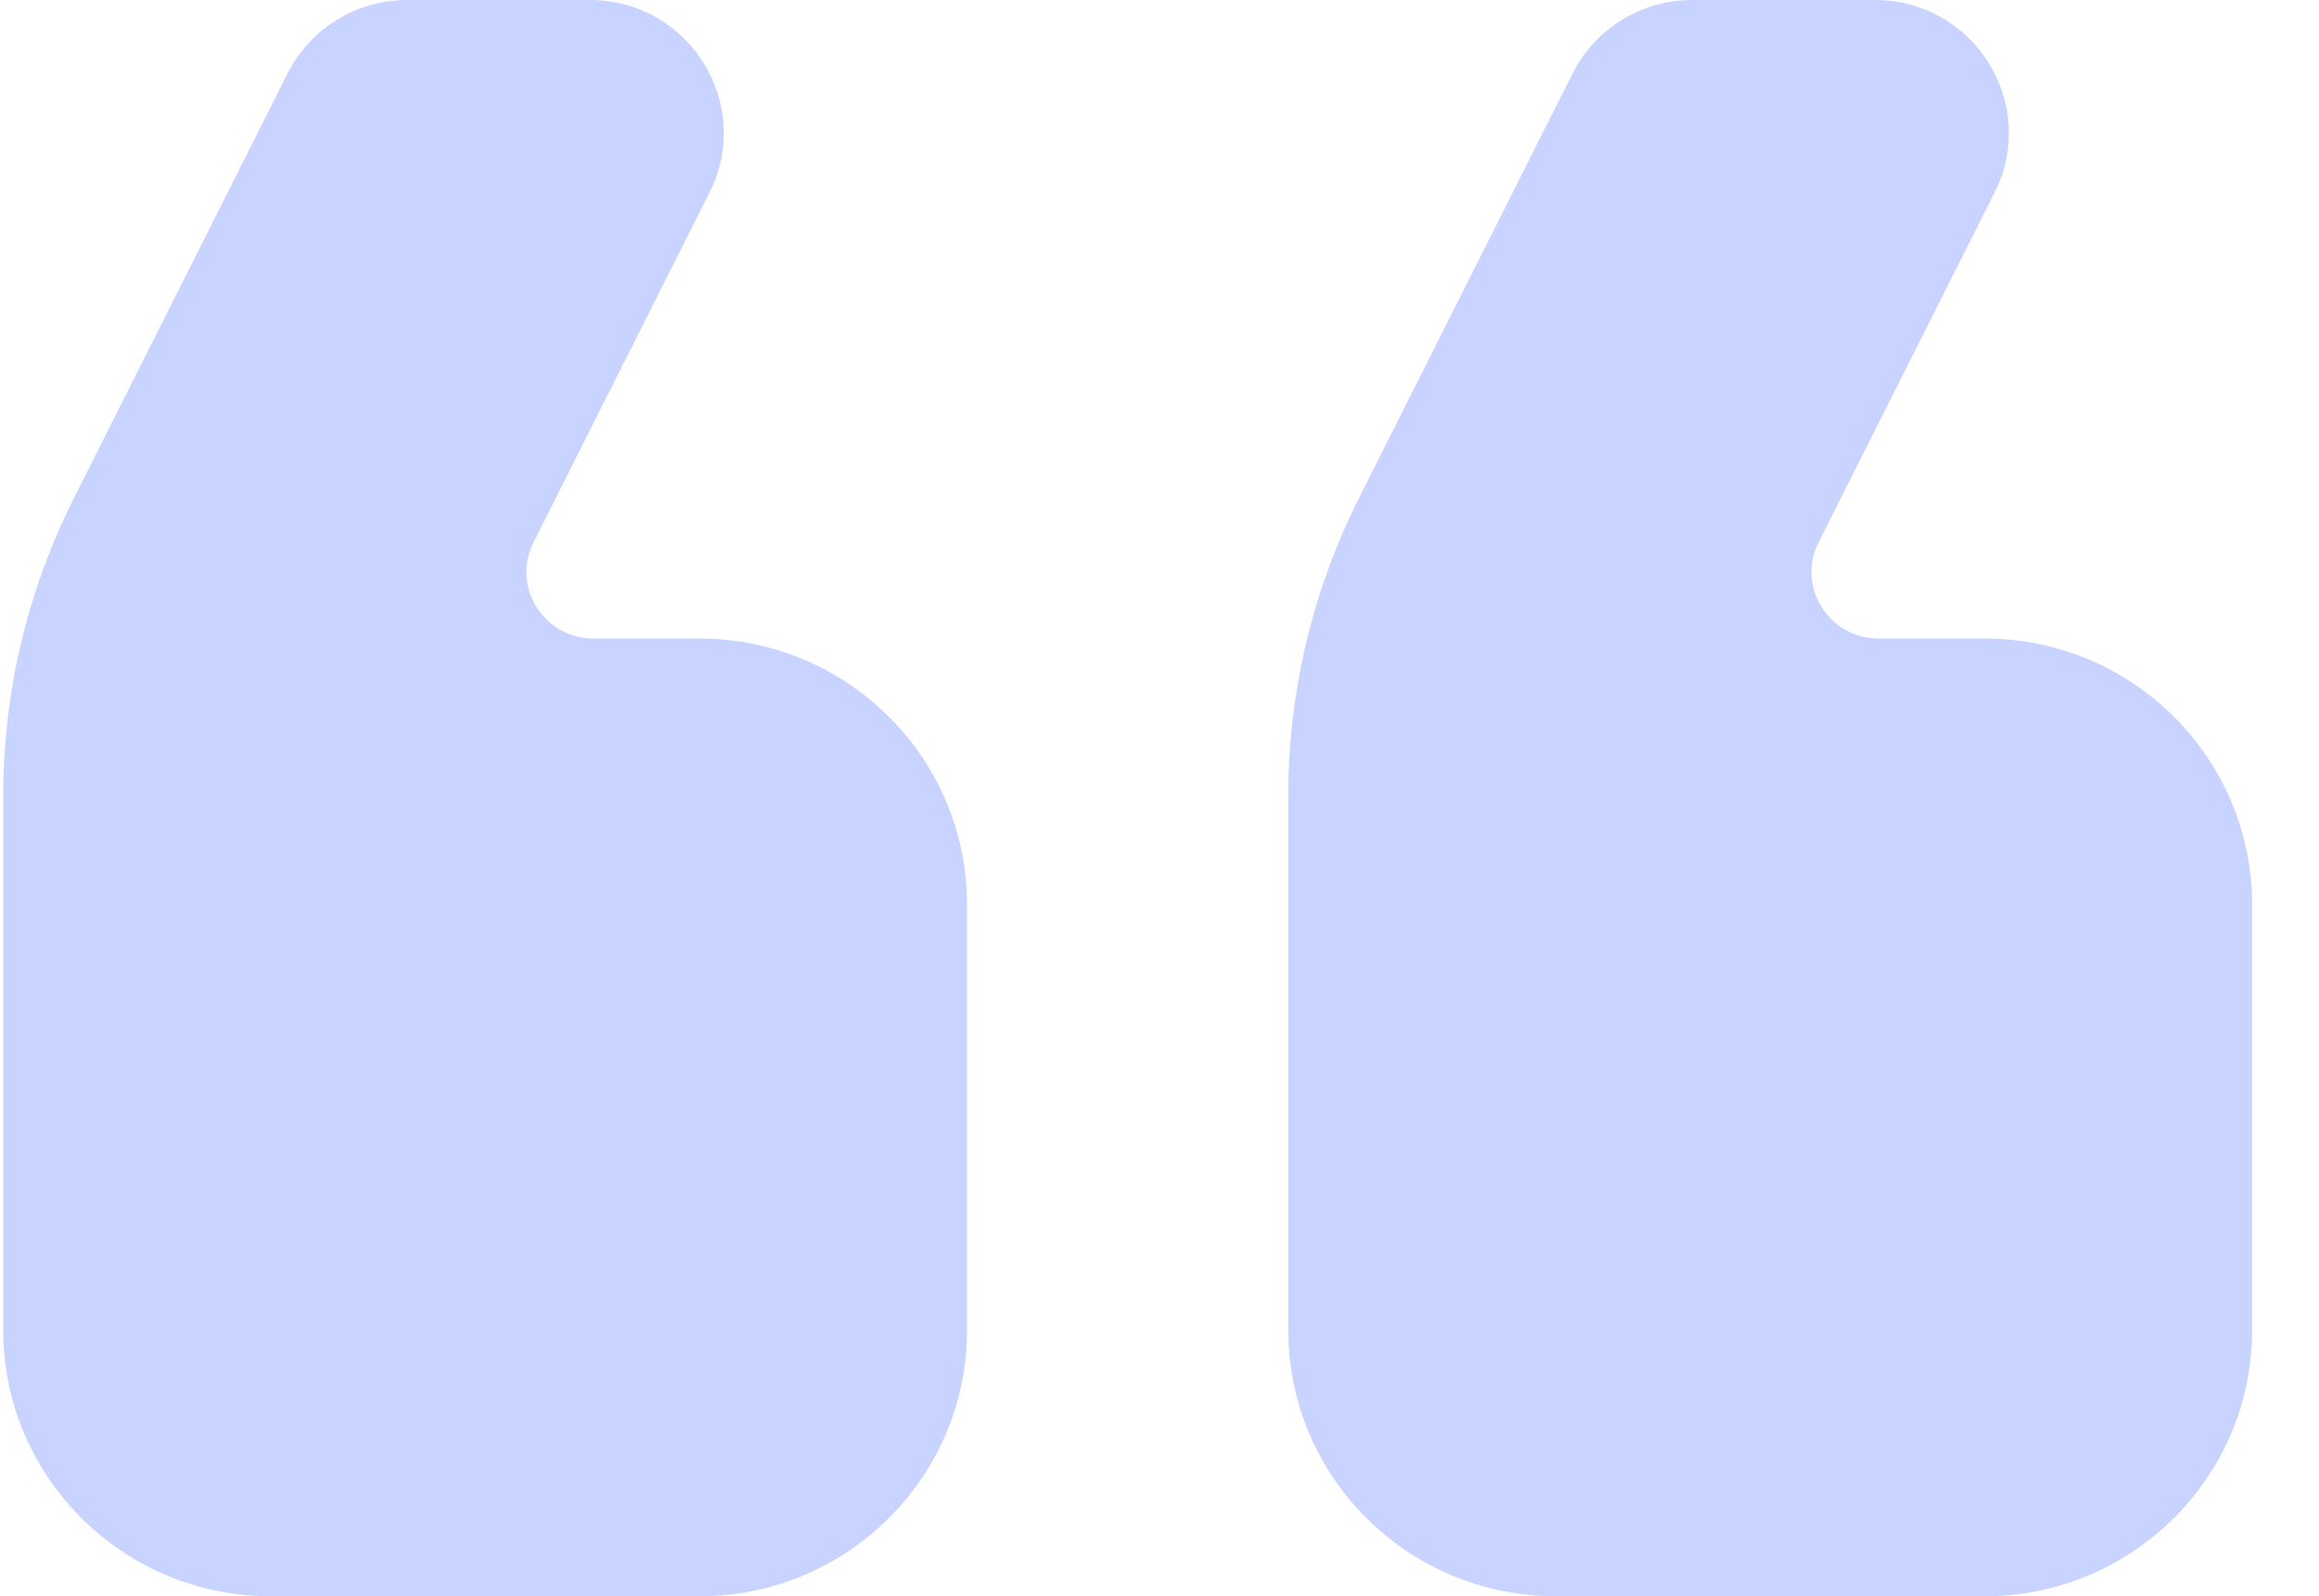 <?xml version="1.0" encoding="UTF-8"?> <svg xmlns="http://www.w3.org/2000/svg" width="61" height="42" viewBox="0 0 61 42" fill="none"><g clip-path="url(#clip0_20_1646)"><path d="M52.467 5.065C53.637 2.738 51.935 0 49.317 0H44.515C43.181 0 41.962 0.749 41.365 1.935L35.746 13.105C34.524 15.535 33.888 18.215 33.888 20.931V35C33.888 38.866 37.041 42 40.93 42H52.198C56.087 42 59.24 38.866 59.24 35V23.8C59.24 19.934 56.087 16.8 52.198 16.8H49.413C48.104 16.8 47.252 15.431 47.838 14.268L52.467 5.065ZM18.664 5.065C19.834 2.738 18.132 0 15.514 0H10.712C9.378 0 8.159 0.749 7.562 1.935L1.944 13.105C0.721 15.535 0.085 18.215 0.085 20.931V35C0.085 38.866 3.238 42 7.127 42H18.395C22.284 42 25.437 38.866 25.437 35V23.8C25.437 19.934 22.284 16.8 18.395 16.8H15.61C14.301 16.8 13.45 15.431 14.035 14.268L18.664 5.065Z" fill="#C8D4FF"></path></g><defs><clipPath id="clip0_20_1646"><rect width="60" height="42" fill="white" transform="translate(0.085 0)"></rect></clipPath></defs></svg> 